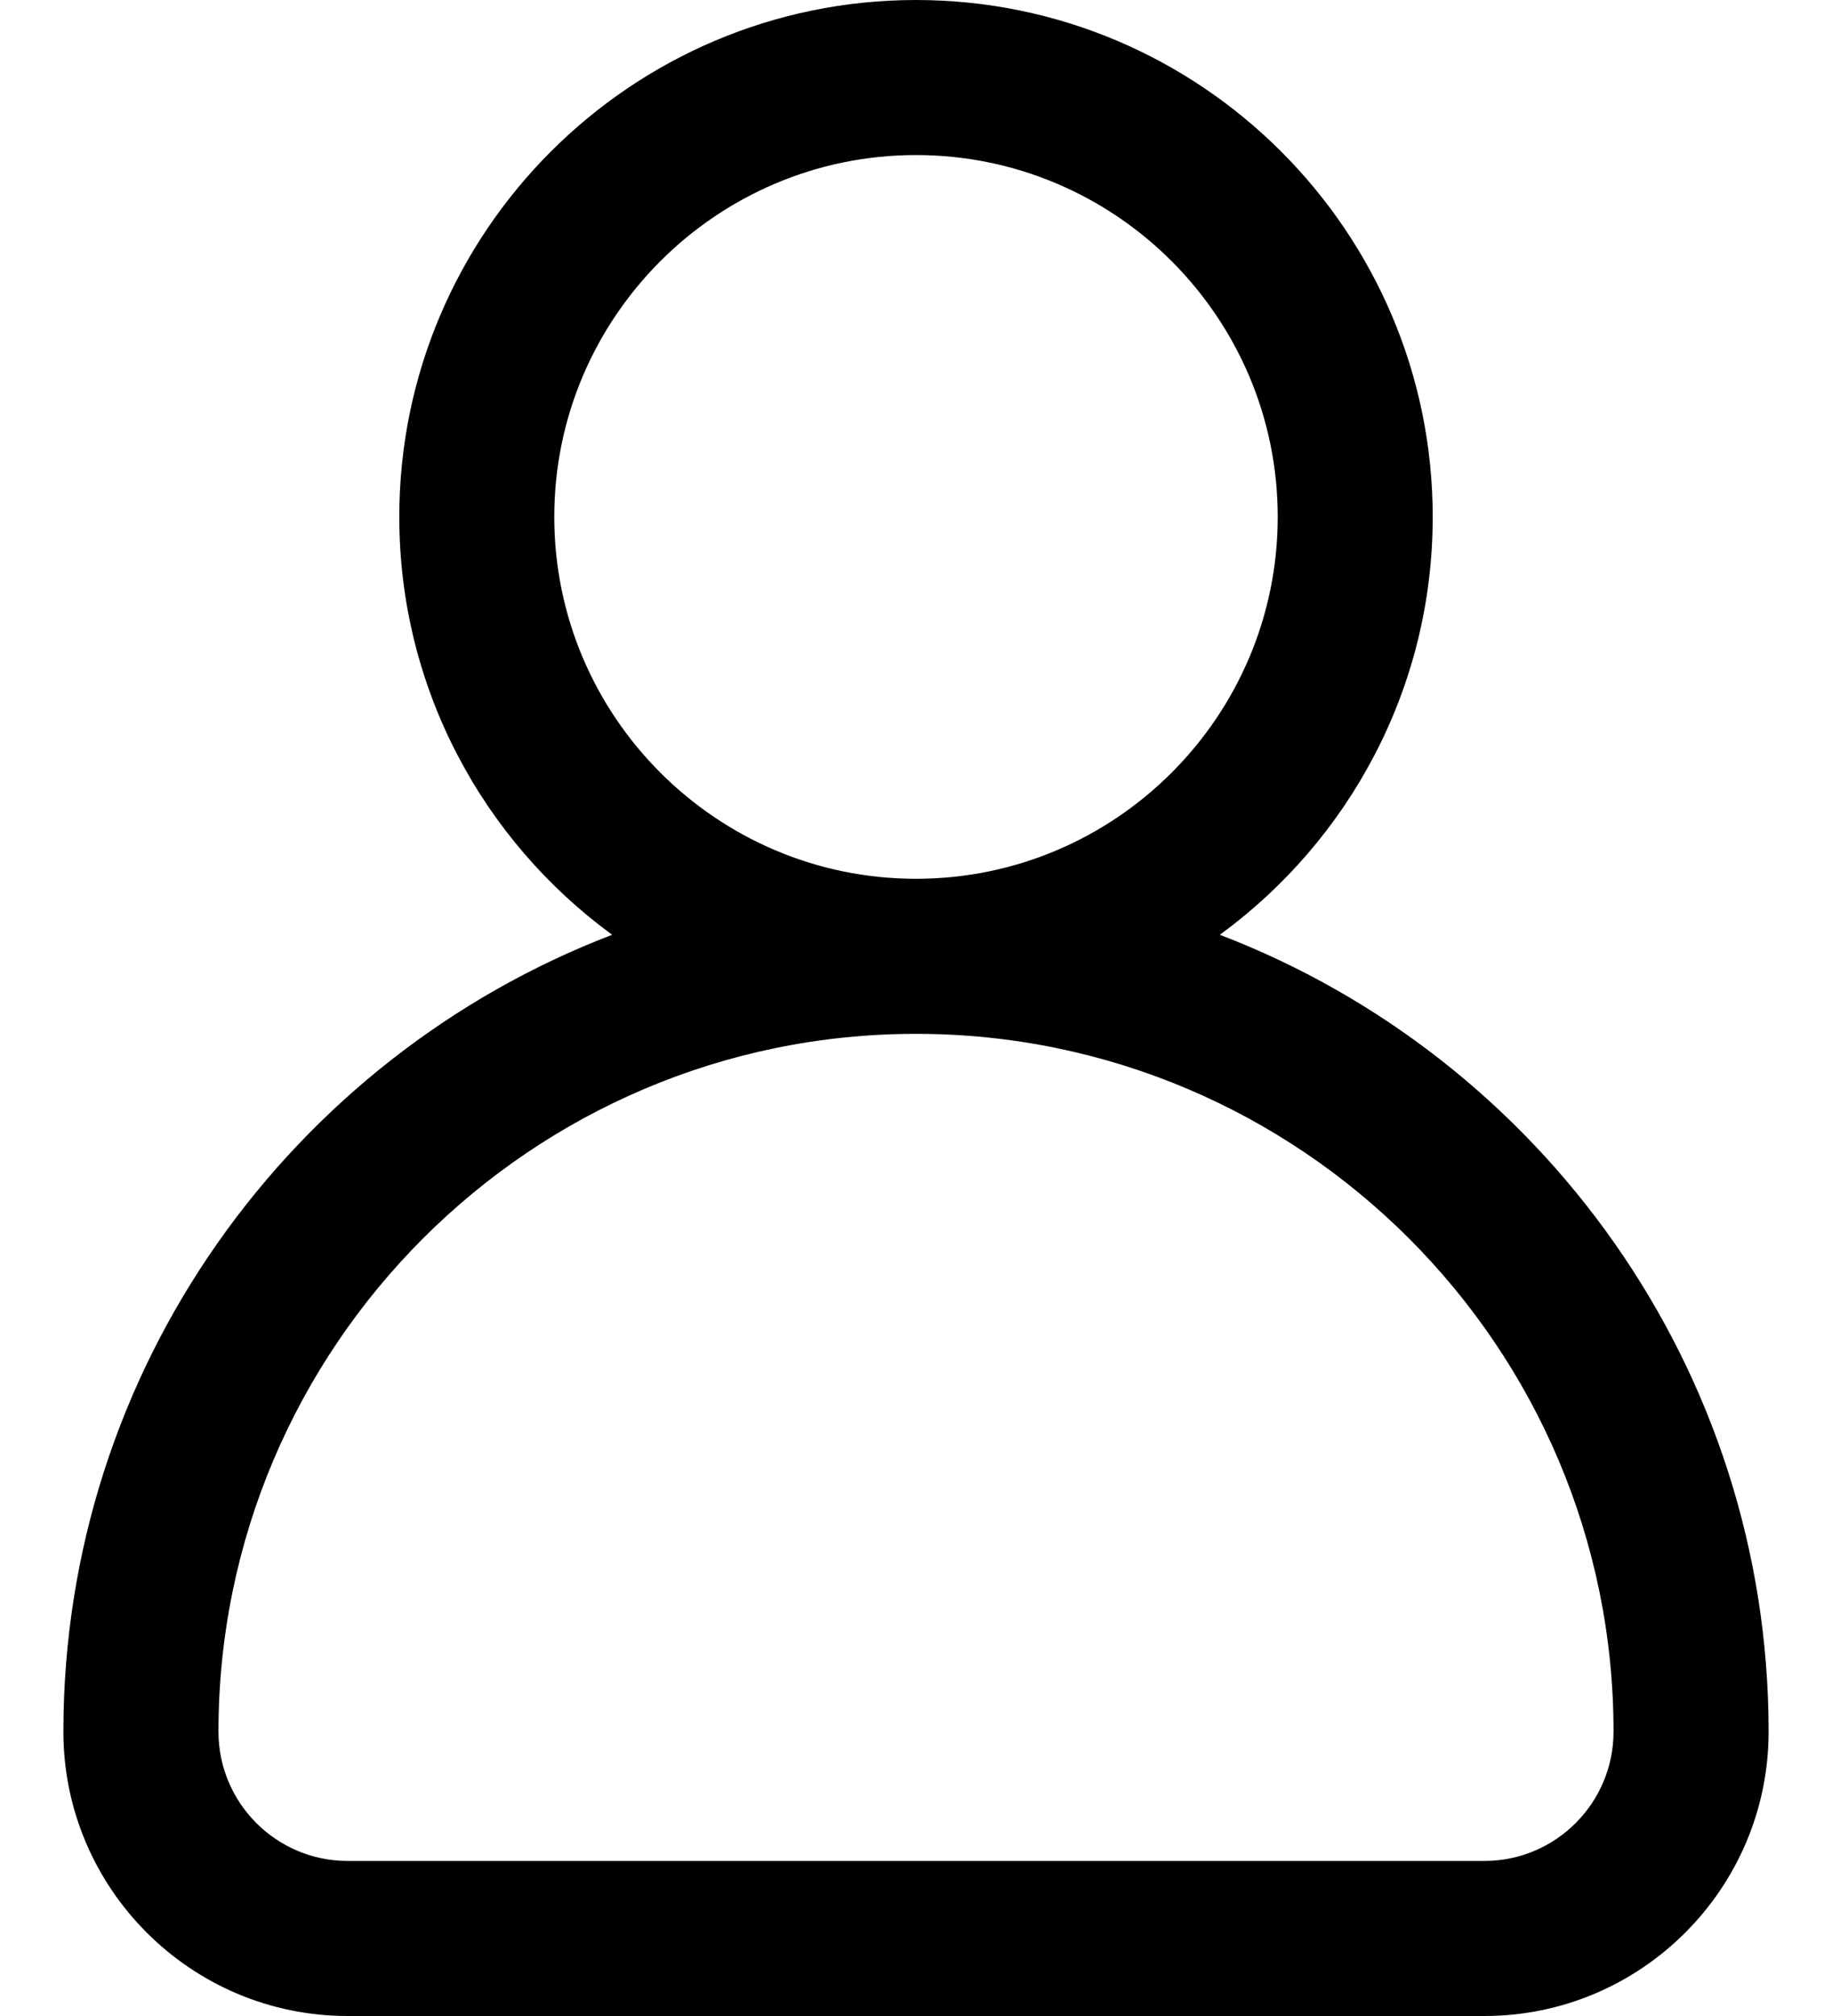 <svg width="20" height="22" viewBox="0 0 20 22" fill="none" xmlns="http://www.w3.org/2000/svg">
<path d="M13.317 10.201C14.724 9.174 15.641 7.513 15.641 5.641C15.641 2.531 13.111 0 10 0C6.89 0 4.359 2.531 4.359 5.641C4.359 7.513 5.276 9.174 6.683 10.201C3.184 11.54 0.692 14.933 0.692 18.897C0.692 20.608 2.084 22 3.795 22H16.205C17.916 22 19.308 20.608 19.308 18.897C19.308 14.933 16.816 11.54 13.317 10.201ZM6.051 5.641C6.051 3.464 7.823 1.692 10 1.692C12.177 1.692 13.949 3.464 13.949 5.641C13.949 7.818 12.177 9.59 10 9.59C7.823 9.59 6.051 7.818 6.051 5.641ZM16.205 20.308H3.795C3.017 20.308 2.385 19.675 2.385 18.897C2.385 14.698 5.801 11.282 10 11.282C14.199 11.282 17.615 14.698 17.615 18.897C17.615 19.675 16.983 20.308 16.205 20.308Z" fill="black"/>
</svg>

